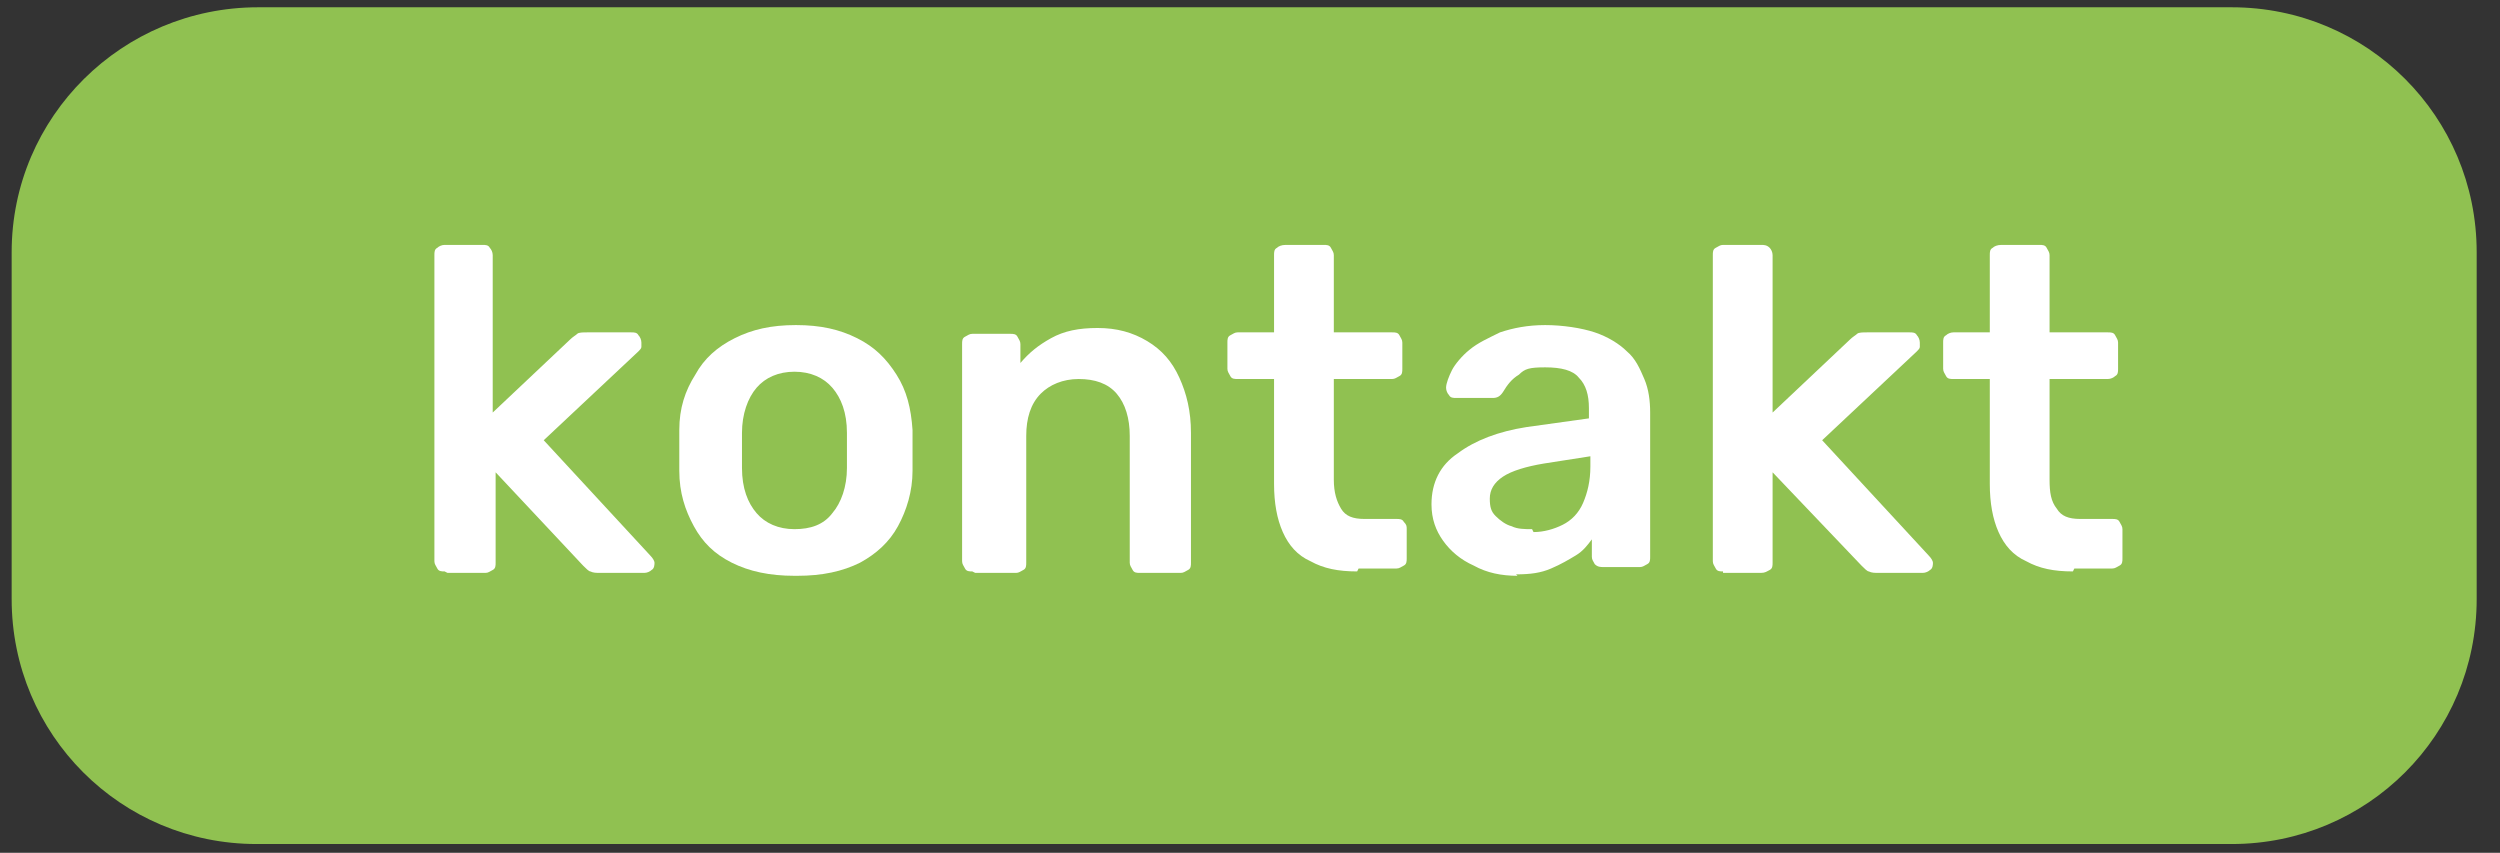 <?xml version="1.0" encoding="UTF-8"?>
<svg xmlns="http://www.w3.org/2000/svg" version="1.1" viewBox="0 0 171.5 58.5">
  <rect x="0" y="0" width="171.5" height="58.5" fill="#333333" stroke="none"/>
  <defs>
    <style>
      .cls-1 {
        fill: #fff;
      }

      .cls-2 {
        fill: #90c151;
      }
    </style>
  </defs>
  <!-- Generator: Adobe Illustrator 28.6.0, SVG Export Plug-In . SVG Version: 1.2.0 Build 709)  -->
  <g>
    <g id="Vrstva_1">
      <path class="cls-2" d="M153.2.5H17.7C8.4.5.8,8,.8,17.3v23.8c0,9.3,7.5,16.8,16.8,16.8h135.5c9.3,0,16.8-7.5,16.8-16.8v-23.8c0-9.3-7.5-16.8-16.8-16.8h0Z"/>
      <g>
        <path class="cls-1" d="M30.5,39.2c-.2,0-.4,0-.5-.2-.1-.2-.2-.3-.2-.5v-21c0-.2,0-.4.2-.5.1-.1.3-.2.5-.2h2.6c.2,0,.4,0,.5.2.1.1.2.3.2.5v10.8l5.3-5c.2-.2.4-.3.5-.4s.4-.1.7-.1h3c.2,0,.4,0,.5.2.1.1.2.3.2.5s0,.2,0,.3-.1.2-.2.3l-6.5,6.1,7.3,7.9c.2.2.3.4.3.5s0,.4-.2.5c-.1.1-.3.2-.5.2h-3c-.3,0-.5,0-.7-.1-.1,0-.3-.2-.5-.4l-6-6.4v6.2c0,.2,0,.4-.2.5s-.3.2-.5.2h-2.6Z"/>
        <path class="cls-1" d="M54.5,39.5c-1.7,0-3.1-.3-4.3-.9s-2-1.4-2.6-2.5c-.6-1.1-1-2.3-1-3.8,0-.4,0-.8,0-1.4s0-1,0-1.4c0-1.5.4-2.7,1.1-3.8.6-1.1,1.5-1.9,2.7-2.5s2.5-.9,4.2-.9,3,.3,4.2.9,2,1.4,2.7,2.5,1,2.3,1.1,3.8c0,.4,0,.9,0,1.4s0,1,0,1.4c0,1.4-.4,2.7-1,3.8s-1.5,1.9-2.6,2.5c-1.2.6-2.6.9-4.3.9ZM54.5,36.3c1.1,0,2-.3,2.6-1.1.6-.7,1-1.8,1-3.1,0-.3,0-.7,0-1.2s0-.9,0-1.2c0-1.4-.4-2.4-1-3.1-.6-.7-1.5-1.1-2.6-1.1s-2,.4-2.6,1.1c-.6.7-1,1.8-1,3.1,0,.3,0,.7,0,1.2s0,.9,0,1.2c0,1.4.4,2.4,1,3.1.6.7,1.5,1.1,2.6,1.1Z"/>
        <path class="cls-1" d="M66.7,39.2c-.2,0-.4,0-.5-.2s-.2-.3-.2-.5v-14.9c0-.2,0-.4.2-.5.2-.1.3-.2.5-.2h2.6c.2,0,.4,0,.5.2s.2.3.2.5v1.3c.6-.7,1.2-1.2,2.1-1.7s1.9-.7,3.2-.7,2.4.3,3.4.9,1.7,1.4,2.2,2.5.8,2.3.8,3.8v8.9c0,.2,0,.4-.2.5s-.3.2-.5.2h-2.8c-.2,0-.4,0-.5-.2s-.2-.3-.2-.5v-8.7c0-1.2-.3-2.2-.9-2.9-.6-.7-1.5-1-2.6-1s-2,.4-2.6,1c-.7.7-1,1.7-1,2.9v8.7c0,.2,0,.4-.2.5s-.3.2-.5.2c0,0-2.8,0-2.8,0Z"/>
        <path class="cls-1" d="M93.1,39.2c-1.3,0-2.3-.2-3.2-.7-.9-.4-1.5-1.1-1.9-2s-.6-2-.6-3.3v-7.2h-2.5c-.2,0-.4,0-.5-.2s-.2-.3-.2-.5v-1.8c0-.2,0-.4.2-.5.2-.1.3-.2.5-.2h2.5v-5.3c0-.2,0-.4.2-.5.1-.1.3-.2.6-.2h2.6c.2,0,.4,0,.5.2s.2.3.2.5v5.3h4c.2,0,.4,0,.5.2s.2.3.2.5v1.8c0,.2,0,.4-.2.5-.2.1-.3.2-.5.2h-4v6.9c0,.9.2,1.5.5,2,.3.5.8.7,1.6.7h2.2c.2,0,.4,0,.5.2.2.2.2.3.2.5v2c0,.2,0,.4-.2.5s-.3.2-.5.2h-2.6Z"/>
        <path class="cls-1" d="M104.1,39.5c-1.1,0-2.1-.2-3-.7-.9-.4-1.6-1-2.1-1.7-.5-.7-.8-1.5-.8-2.5,0-1.5.6-2.7,1.8-3.5,1.2-.9,2.8-1.5,4.7-1.8l4.3-.6v-.7c0-.9-.2-1.6-.7-2.1-.4-.5-1.2-.7-2.3-.7s-1.4.1-1.8.5c-.5.3-.8.7-1.1,1.2-.2.3-.4.4-.7.4h-2.5c-.2,0-.4,0-.5-.2-.1-.1-.2-.3-.2-.5,0-.3.2-.8.4-1.2s.7-1,1.2-1.4c.6-.5,1.3-.8,2.1-1.2.9-.3,1.9-.5,3.1-.5s2.5.2,3.4.5c.9.3,1.7.8,2.2,1.3.6.5.9,1.2,1.2,1.9s.4,1.5.4,2.3v9.9c0,.2,0,.4-.2.5s-.3.2-.5.2h-2.5c-.2,0-.4,0-.6-.2-.1-.2-.2-.3-.2-.5v-1.2c-.3.4-.6.8-1.1,1.1-.5.3-1,.6-1.7.9-.7.3-1.4.4-2.4.4ZM105.2,36.5c.7,0,1.4-.2,2-.5s1.1-.8,1.4-1.5c.3-.7.5-1.5.5-2.5v-.7l-3.2.5c-1.2.2-2.2.5-2.8.9-.6.4-.9.9-.9,1.5s.1.9.4,1.2c.3.3.7.6,1.1.7.4.2.9.2,1.4.2Z"/>
        <path class="cls-1" d="M118.2,39.2c-.2,0-.4,0-.5-.2s-.2-.3-.2-.5v-21c0-.2,0-.4.2-.5.2-.1.3-.2.5-.2h2.6c.2,0,.4,0,.6.2.1.1.2.3.2.5v10.8l5.3-5c.2-.2.4-.3.5-.4s.4-.1.7-.1h2.9c.2,0,.4,0,.5.2.1.1.2.3.2.5s0,.2,0,.3-.1.2-.2.3l-6.5,6.1,7.3,7.9c.2.2.3.4.3.5s0,.4-.2.5c-.1.1-.3.2-.5.2h-3c-.3,0-.5,0-.7-.1-.1,0-.3-.2-.5-.4l-6.1-6.4v6.2c0,.2,0,.4-.2.5s-.3.2-.6.2h-2.6Z"/>
        <path class="cls-1" d="M142.2,39.2c-1.3,0-2.3-.2-3.2-.7-.9-.4-1.5-1.1-1.9-2s-.6-2-.6-3.3v-7.2h-2.5c-.2,0-.4,0-.5-.2s-.2-.3-.2-.5v-1.8c0-.2,0-.4.2-.5.1-.1.3-.2.5-.2h2.5v-5.3c0-.2,0-.4.2-.5.1-.1.3-.2.6-.2h2.6c.2,0,.4,0,.5.2s.2.3.2.5v5.3h4c.2,0,.4,0,.5.2s.2.3.2.5v1.8c0,.2,0,.4-.2.5-.1.1-.3.2-.5.2h-4v6.9c0,.9.1,1.5.5,2,.3.5.8.7,1.6.7h2.2c.2,0,.4,0,.5.2.1.2.2.3.2.5v2c0,.2,0,.4-.2.5s-.3.2-.5.2h-2.6Z"/>
      </g>
    </g>
  </g>
</svg>